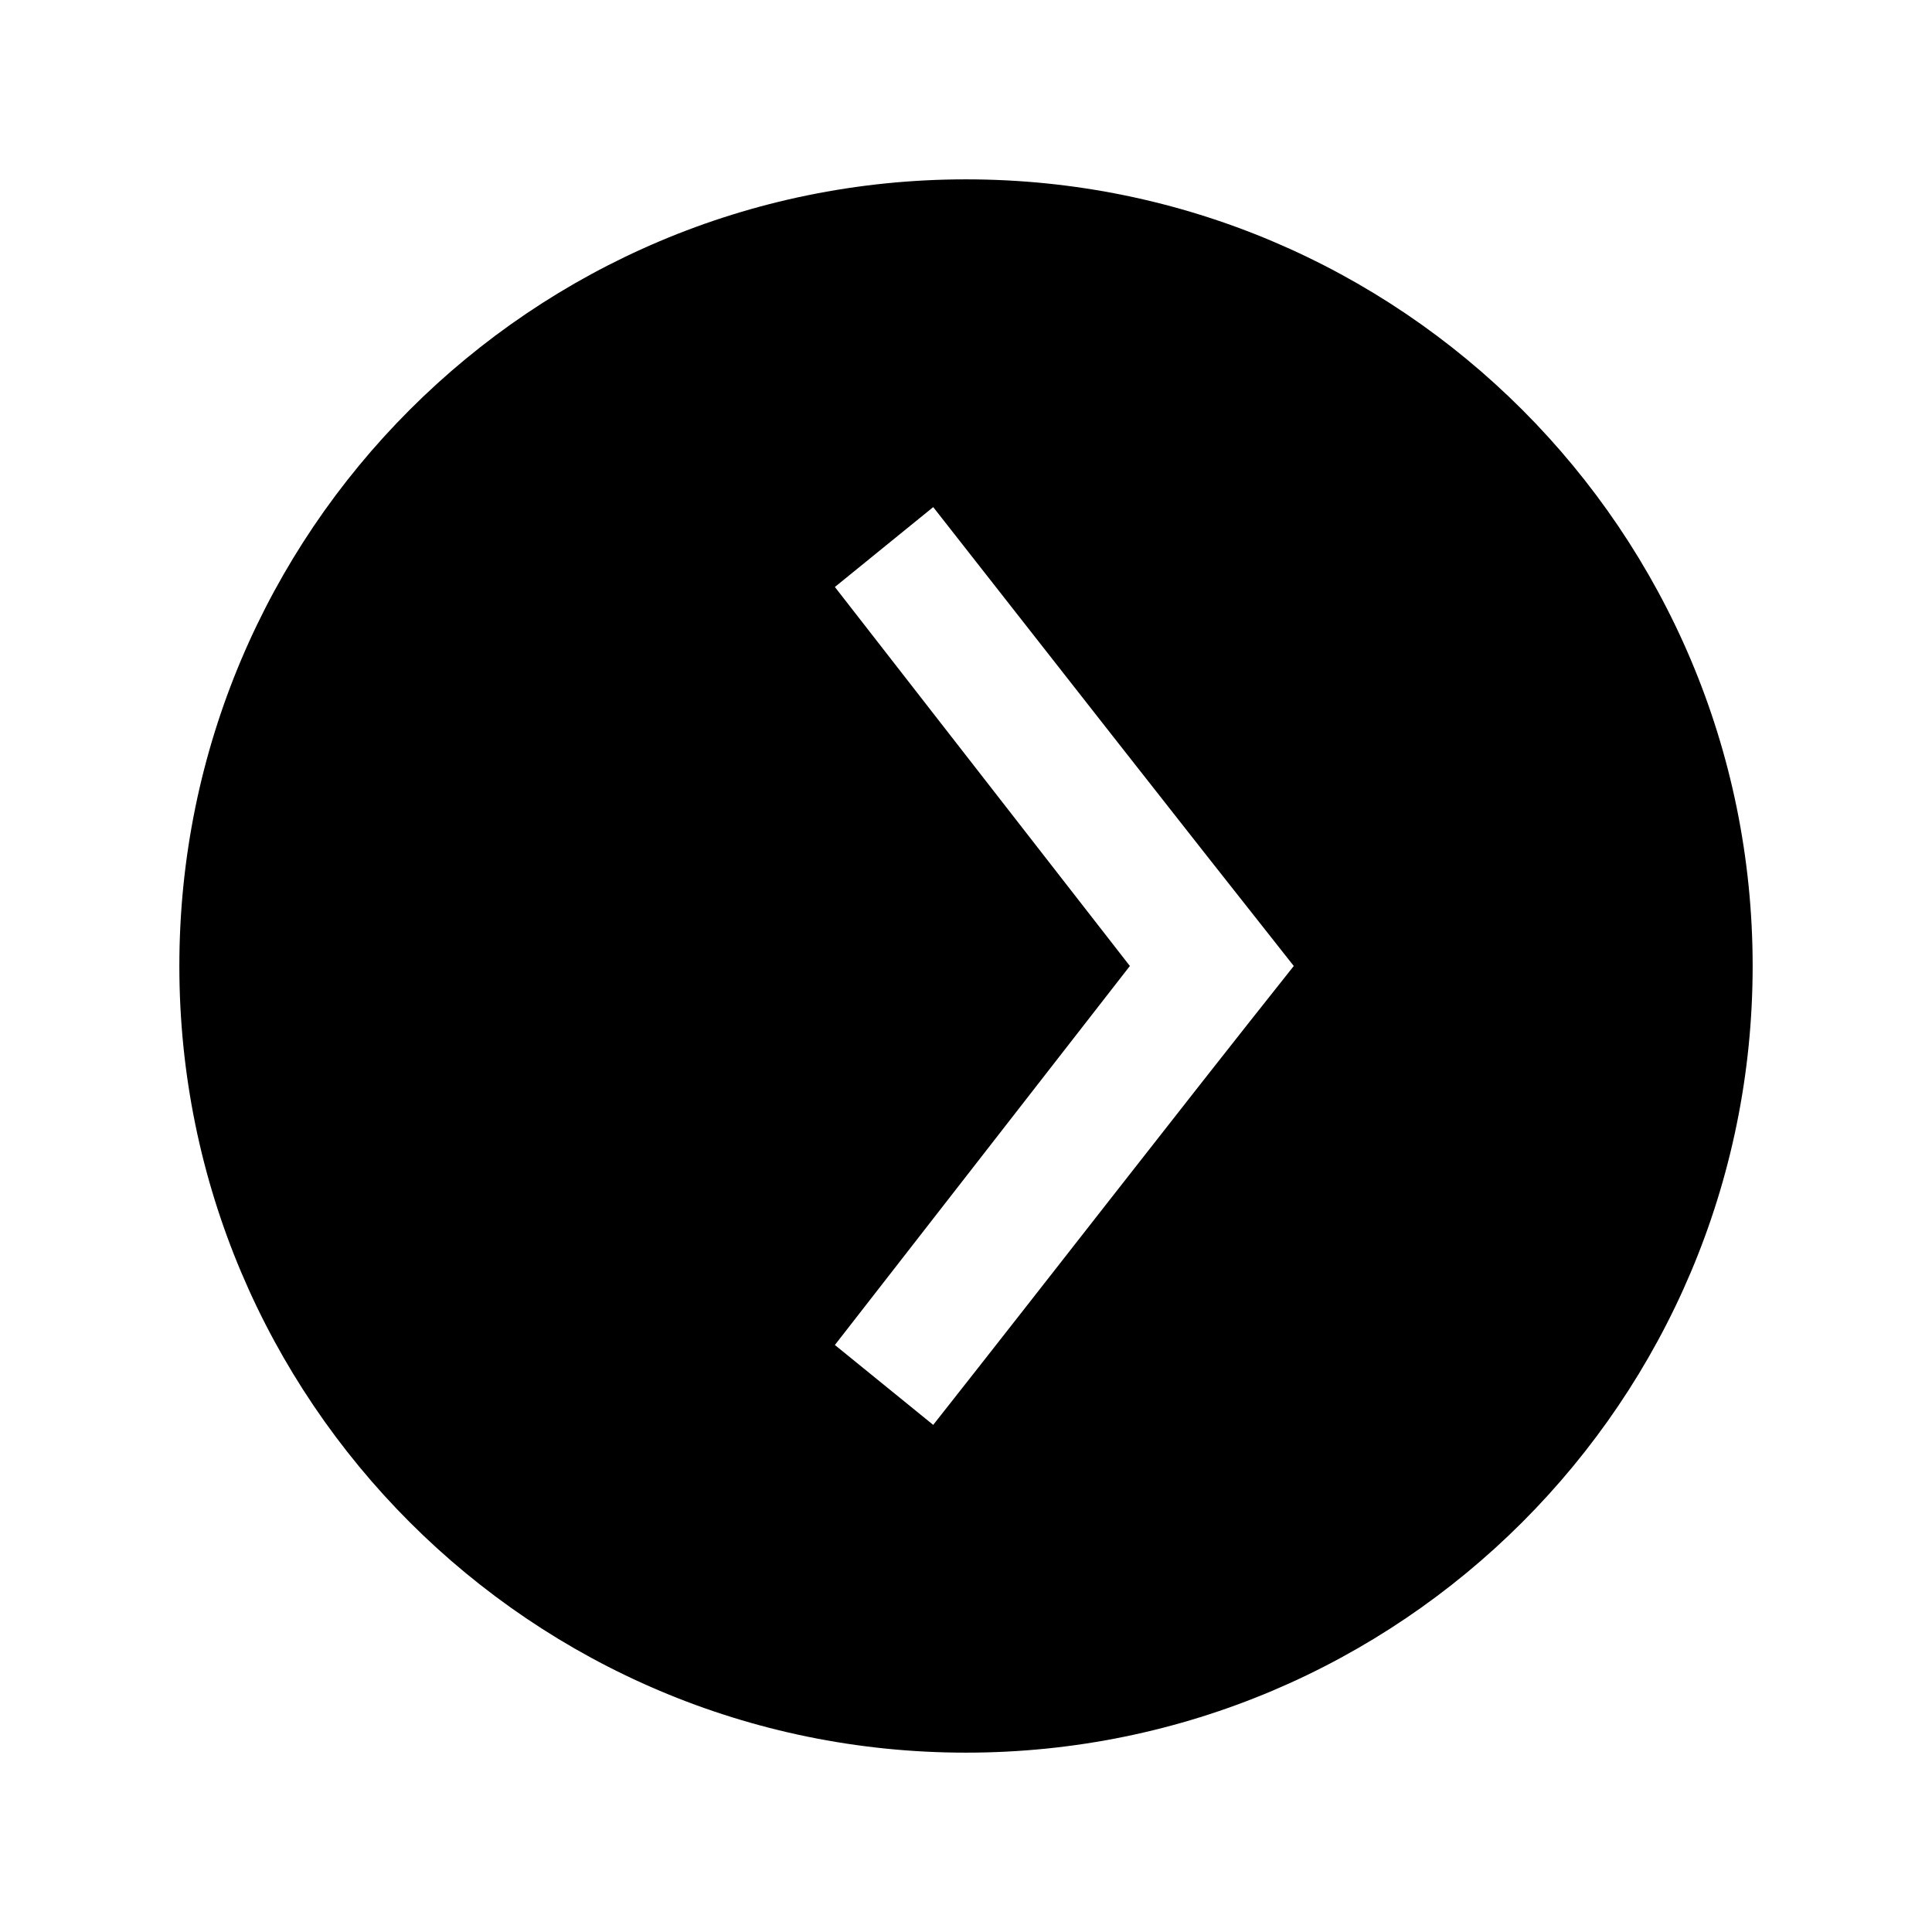 <?xml version="1.0" encoding="UTF-8"?>
<!-- The Best Svg Icon site in the world: iconSvg.co, Visit us! https://iconsvg.co -->
<svg fill="#000000" width="800px" height="800px" version="1.1" viewBox="144 144 512 512" xmlns="http://www.w3.org/2000/svg">
 <path d="m608.47 400c0-115.14-93.336-208.47-208.47-208.47s-208.47 93.336-208.47 208.47 93.336 208.47 208.47 208.47 208.47-93.336 208.47-208.47zm-121.61 0c-32.07 40.348-63.625 81.148-95.551 121.61l-26.059-21.172 78.176-100.44-78.176-100.44 26.059-21.172c31.809 40.555 63.574 81.188 95.551 121.61z"/>
</svg>